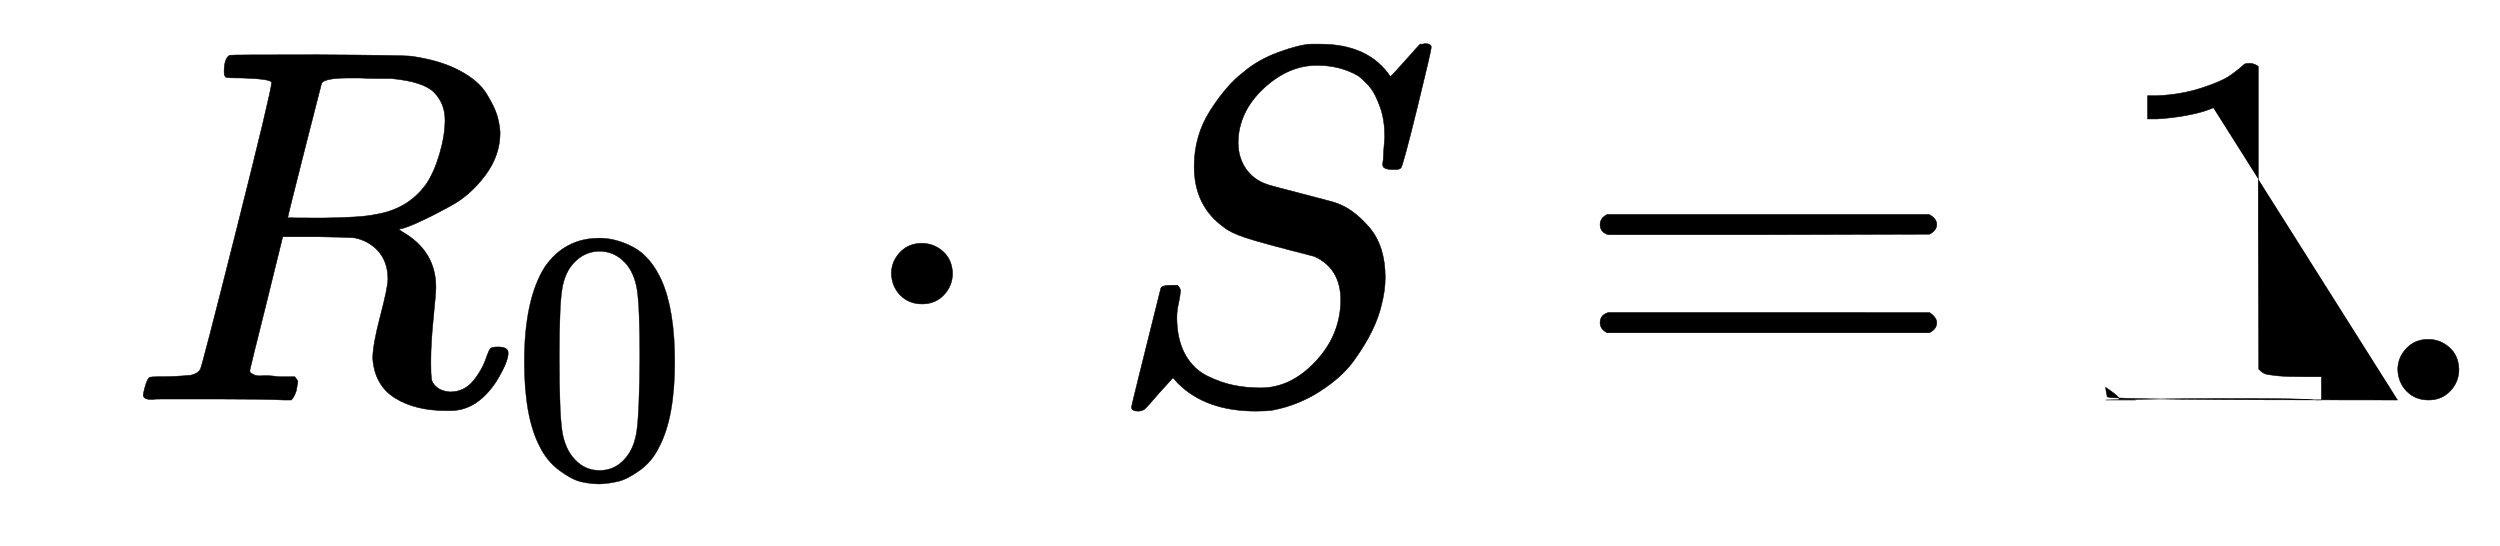 <svg xmlns:xlink="http://www.w3.org/1999/xlink" width="11.485ex" height="2.509ex" style="vertical-align: -0.671ex;" viewBox="0 -791.3 4944.9 1080.4" role="img" focusable="false" xmlns="http://www.w3.org/2000/svg" aria-labelledby="MathJax-SVG-1-Title"><title id="MathJax-SVG-1-Title">{\displaystyle \ R_{0}\cdot S=1.}</title><defs aria-hidden="true"><path stroke-width="1" id="E1-MJMATHI-52" d="M230 637q-27 0-32 1t-5 11q0 27 11 33 2 1 174 1 172-1 186-3 56-8 94-28t54-46 21-43 6-34q0-45-29-84t-67-60-67-34-38-13l7-5q67-38 67-110 0-11-5-61t-5-82V71q0-18 1-28t11-18 26-9q28 0 46 22t26 47q5 14 8 17t15 3q20 0 20-12 0-18-24-57-38-57-90-57h-9Q571-21 531 4T487 82q0 27 15 84t15 73q0 51-43 74-15 7-25 8t-71 2H309L277 193Q244 61 244 59q0-4 1-5t7-4 17-2 33-2h31q6-8 6-9t-3-18Q332 6 326 0H311Q275 2 180 2q-34 0-63 0T71 2 50 1Q33 1 33 10q0 2 3 14 5 19 10 21 4 1 15 1h6q27 0 60 3 14 3 19 12 3 4 72 278t69 289q0 7-57 9zm4e2-83q0 32-21 54t-86 28q-2 0-23 0t-38 1H440q-47 0-54-10-1-3-34-133T319 361q0-1 69-1 78 1 104 7 64 10 1e2 59 16 23 27 60t11 68z"/><path stroke-width="1" id="E1-MJMAIN-30" d="M96 585q56 81 153 81 48 0 96-26t78-92q37-83 37-228 0-155-43-237-20-42-55-67T301-15t-51-7q-26 0-52 6T137 16 82 83Q39 165 39 320q0 174 57 265zm225 12q-30 32-71 32-42 0-72-32-25-26-33-72t-8-192q0-158 8-208t36-79q28-30 69-30 40 0 68 30 29 30 36 84t8 203q0 145-8 191t-33 73z"/><path stroke-width="1" id="E1-MJMAIN-22C5" d="M78 250q0 24 17 42t43 18q24 0 42-16t19-43q0-25-17-43t-43-18-43 17-18 43z"/><path stroke-width="1" id="E1-MJMATHI-53" d="M308 24q59 0 108 52t50 121q0 63-52 87-106 27-136 37t-42 20q-60 42-60 121 0 61 32 111t65 75q29 25 70 40t64 16h11 7q96 0 139-64 1 0 13 13t26 29 20 22q1 0 4 0t5 1q13 0 13-7T617 577 585 459t-16-3q-20 0-20 9 0 6 1 10 0 3 1 19t2 26q0 34-9 59t-18 37-25 25q-36 21-82 21-57 0-106-46T263 510q0-30 15-52t41-31q4-2 70-19t67-18q34-11 66-48t32-1e2q0-26-8-56-5-22-18-49T492 78 426 18 332-20q-12-2-34-2-99 0-154 55L134 44 106 13Q83-14 78-18T65-22q-13 0-13 8 0 3 58 235 2 6 20 6h13q6-6 6-11 0-2-1-9t-4-21-2-33q2-39 18-66t43-40 52-18 53-5z"/><path stroke-width="1" id="E1-MJMAIN-3D" d="M56 347q0 13 14 20H707q15-8 15-20 0-11-14-19l-318-1H72q-16 5-16 20zm0-194q0 15 16 20H708q14-10 14-20 0-13-15-20H70q-14 7-14 20z"/><path stroke-width="1" id="E1-MJMAIN-31" d="M213 578l-13-5q-14-5-40-10t-58-7H83v46h19q47 2 87 15t56 24 28 22q2 3 12 3 9 0 17-6V361l1-3e2q7-7 12-9t24-4 62-2h26V0H416Q395 3 257 3 121 3 1e2.0H88V46h26q22 0 38 0t25 1 16 3 8 2 6 5 6 4V578z"/><path stroke-width="1" id="E1-MJMAIN-2E" d="M78 60q0 24 17 42t43 18q24 0 42-16t19-43q0-25-17-43T139 0 96 17 78 60z"/></defs><g stroke="currentcolor" fill="currentcolor" stroke-width="0" transform="matrix(1 0 0 -1 0 0)" aria-hidden="true"><g transform="translate(250,0)"><use x="0" y="0" xlink:href="#E1-MJMATHI-52"/><use transform="scale(0.707)" x="1074" y="-213" xlink:href="#E1-MJMAIN-30"/></g><use x="1685" y="0" xlink:href="#E1-MJMAIN-22C5"/><use x="2186" y="0" xlink:href="#E1-MJMATHI-53"/><use x="3109" y="0" xlink:href="#E1-MJMAIN-3D"/><g transform="translate(4165,0)"><use xlink:href="#E1-MJMAIN-31"/><use x="500" y="0" xlink:href="#E1-MJMAIN-2E"/></g></g></svg>